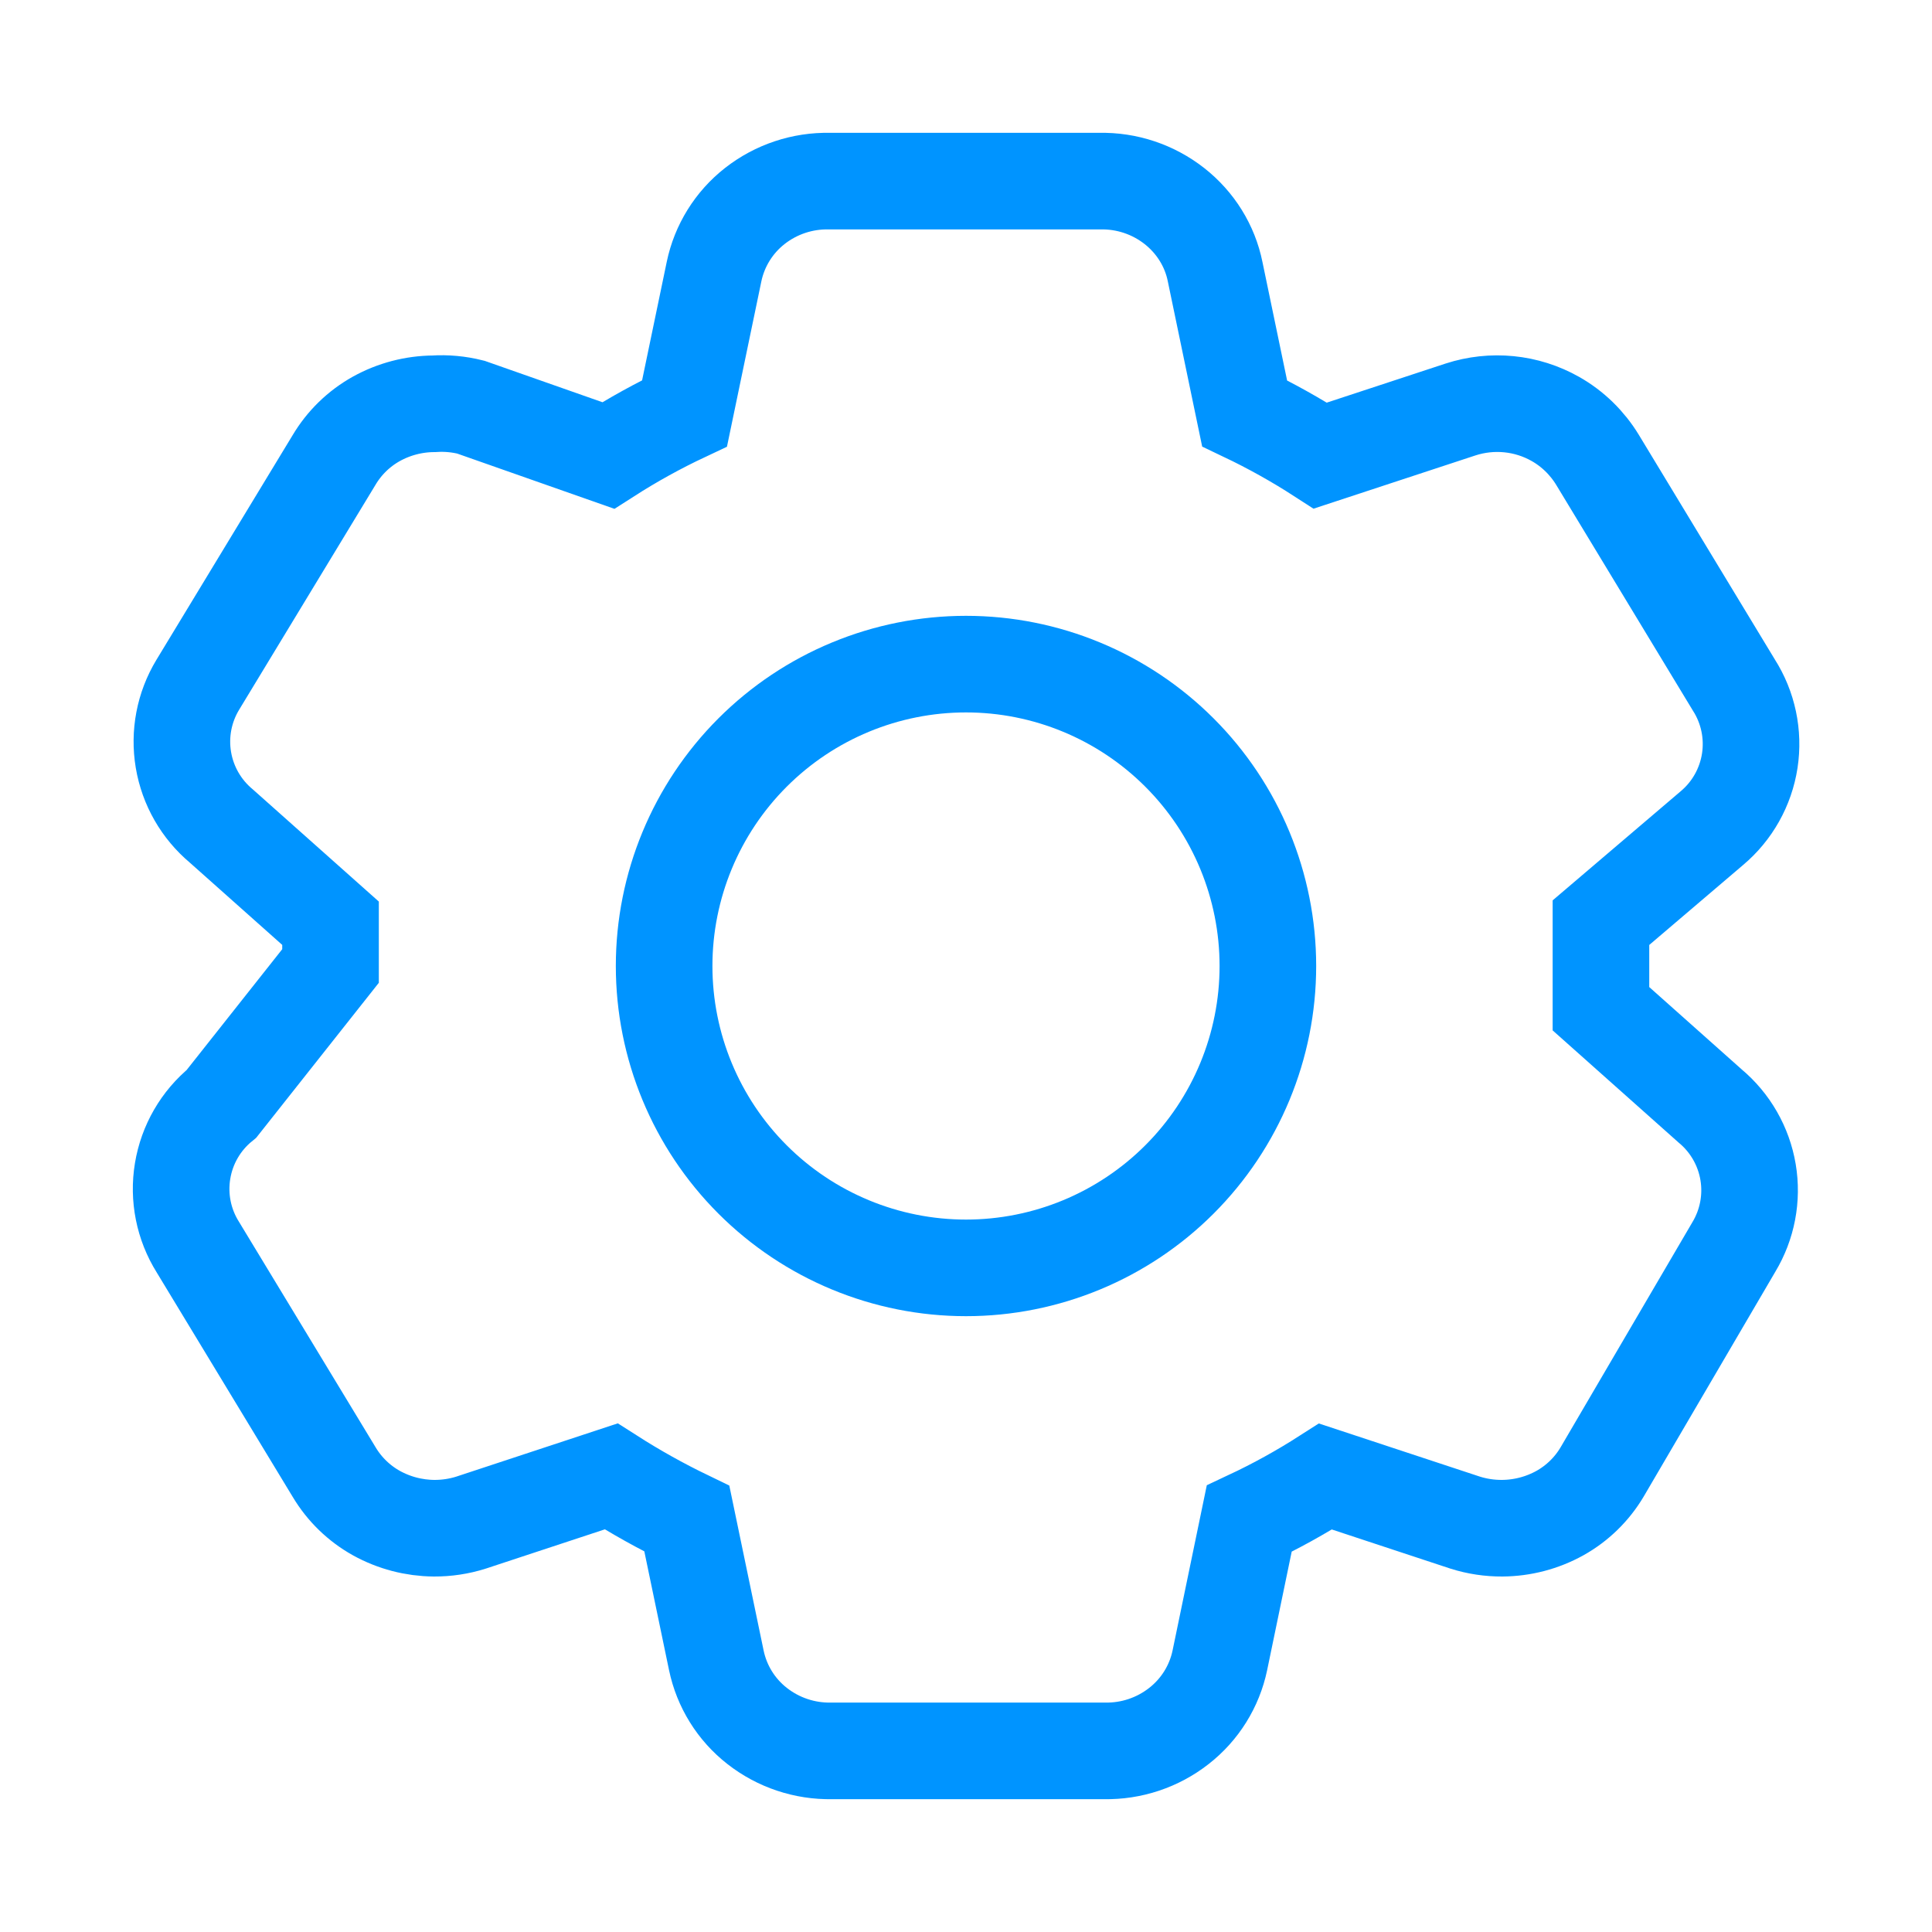 <?xml version="1.0" encoding="UTF-8"?>
<svg xmlns="http://www.w3.org/2000/svg" width="60" height="60" viewBox="0 0 60 60" fill="none">
  <path d="M49.719 31.327L53.109 34.346C53.735 34.868 54.153 35.598 54.288 36.402C54.423 37.206 54.265 38.032 53.844 38.73L49.756 45.712C49.439 46.247 48.986 46.688 48.444 46.991C47.895 47.295 47.278 47.456 46.651 47.46C46.262 47.462 45.875 47.404 45.504 47.287L41.165 45.855C40.405 46.342 39.615 46.779 38.795 47.164L37.884 51.562C37.715 52.371 37.264 53.094 36.612 53.602C35.952 54.119 35.133 54.392 34.295 54.375H25.831C24.993 54.392 24.174 54.119 23.514 53.602C22.863 53.094 22.414 52.371 22.246 51.562L21.331 47.164C20.522 46.773 19.737 46.335 18.98 45.851L14.626 47.287C14.255 47.404 13.868 47.462 13.479 47.46C12.853 47.455 12.238 47.294 11.69 46.991C11.148 46.689 10.695 46.249 10.377 45.716L6.144 38.73C5.703 38.026 5.535 37.185 5.671 36.365C5.806 35.546 6.235 34.804 6.879 34.279L10.265 30V28.672L6.875 25.654C6.249 25.131 5.831 24.402 5.696 23.598C5.561 22.794 5.718 21.968 6.14 21.27L10.374 14.287C10.691 13.753 11.143 13.312 11.686 13.009C12.234 12.705 12.849 12.544 13.475 12.54C13.861 12.515 14.248 12.551 14.622 12.645L18.89 14.145C19.652 13.657 20.442 13.221 21.26 12.836L22.175 8.437C22.343 7.629 22.792 6.906 23.442 6.397C24.103 5.88 24.921 5.607 25.76 5.625H34.152C34.991 5.607 35.809 5.88 36.47 6.397C37.126 6.911 37.576 7.635 37.737 8.437L38.652 12.836C39.465 13.224 40.249 13.661 41.004 14.149L45.361 12.716C45.845 12.559 46.356 12.504 46.862 12.554C47.368 12.604 47.858 12.759 48.301 13.009C48.845 13.316 49.295 13.759 49.614 14.284L53.844 21.27C54.29 21.968 54.466 22.805 54.341 23.624C54.215 24.443 53.796 25.189 53.161 25.721L49.719 28.654V31.327Z" stroke="#0094FF" stroke-width="3"></path>
  <path d="M39.375 30C39.375 32.486 38.387 34.871 36.629 36.629C34.871 38.387 32.486 39.375 30 39.375C27.514 39.375 25.129 38.387 23.371 36.629C21.613 34.871 20.625 32.486 20.625 30C20.625 27.514 21.613 25.129 23.371 23.371C25.129 21.613 27.514 20.625 30 20.625C32.486 20.625 34.871 21.613 36.629 23.371C38.387 25.129 39.375 27.514 39.375 30Z" stroke="#0094FF" stroke-width="3"></path>
</svg>
